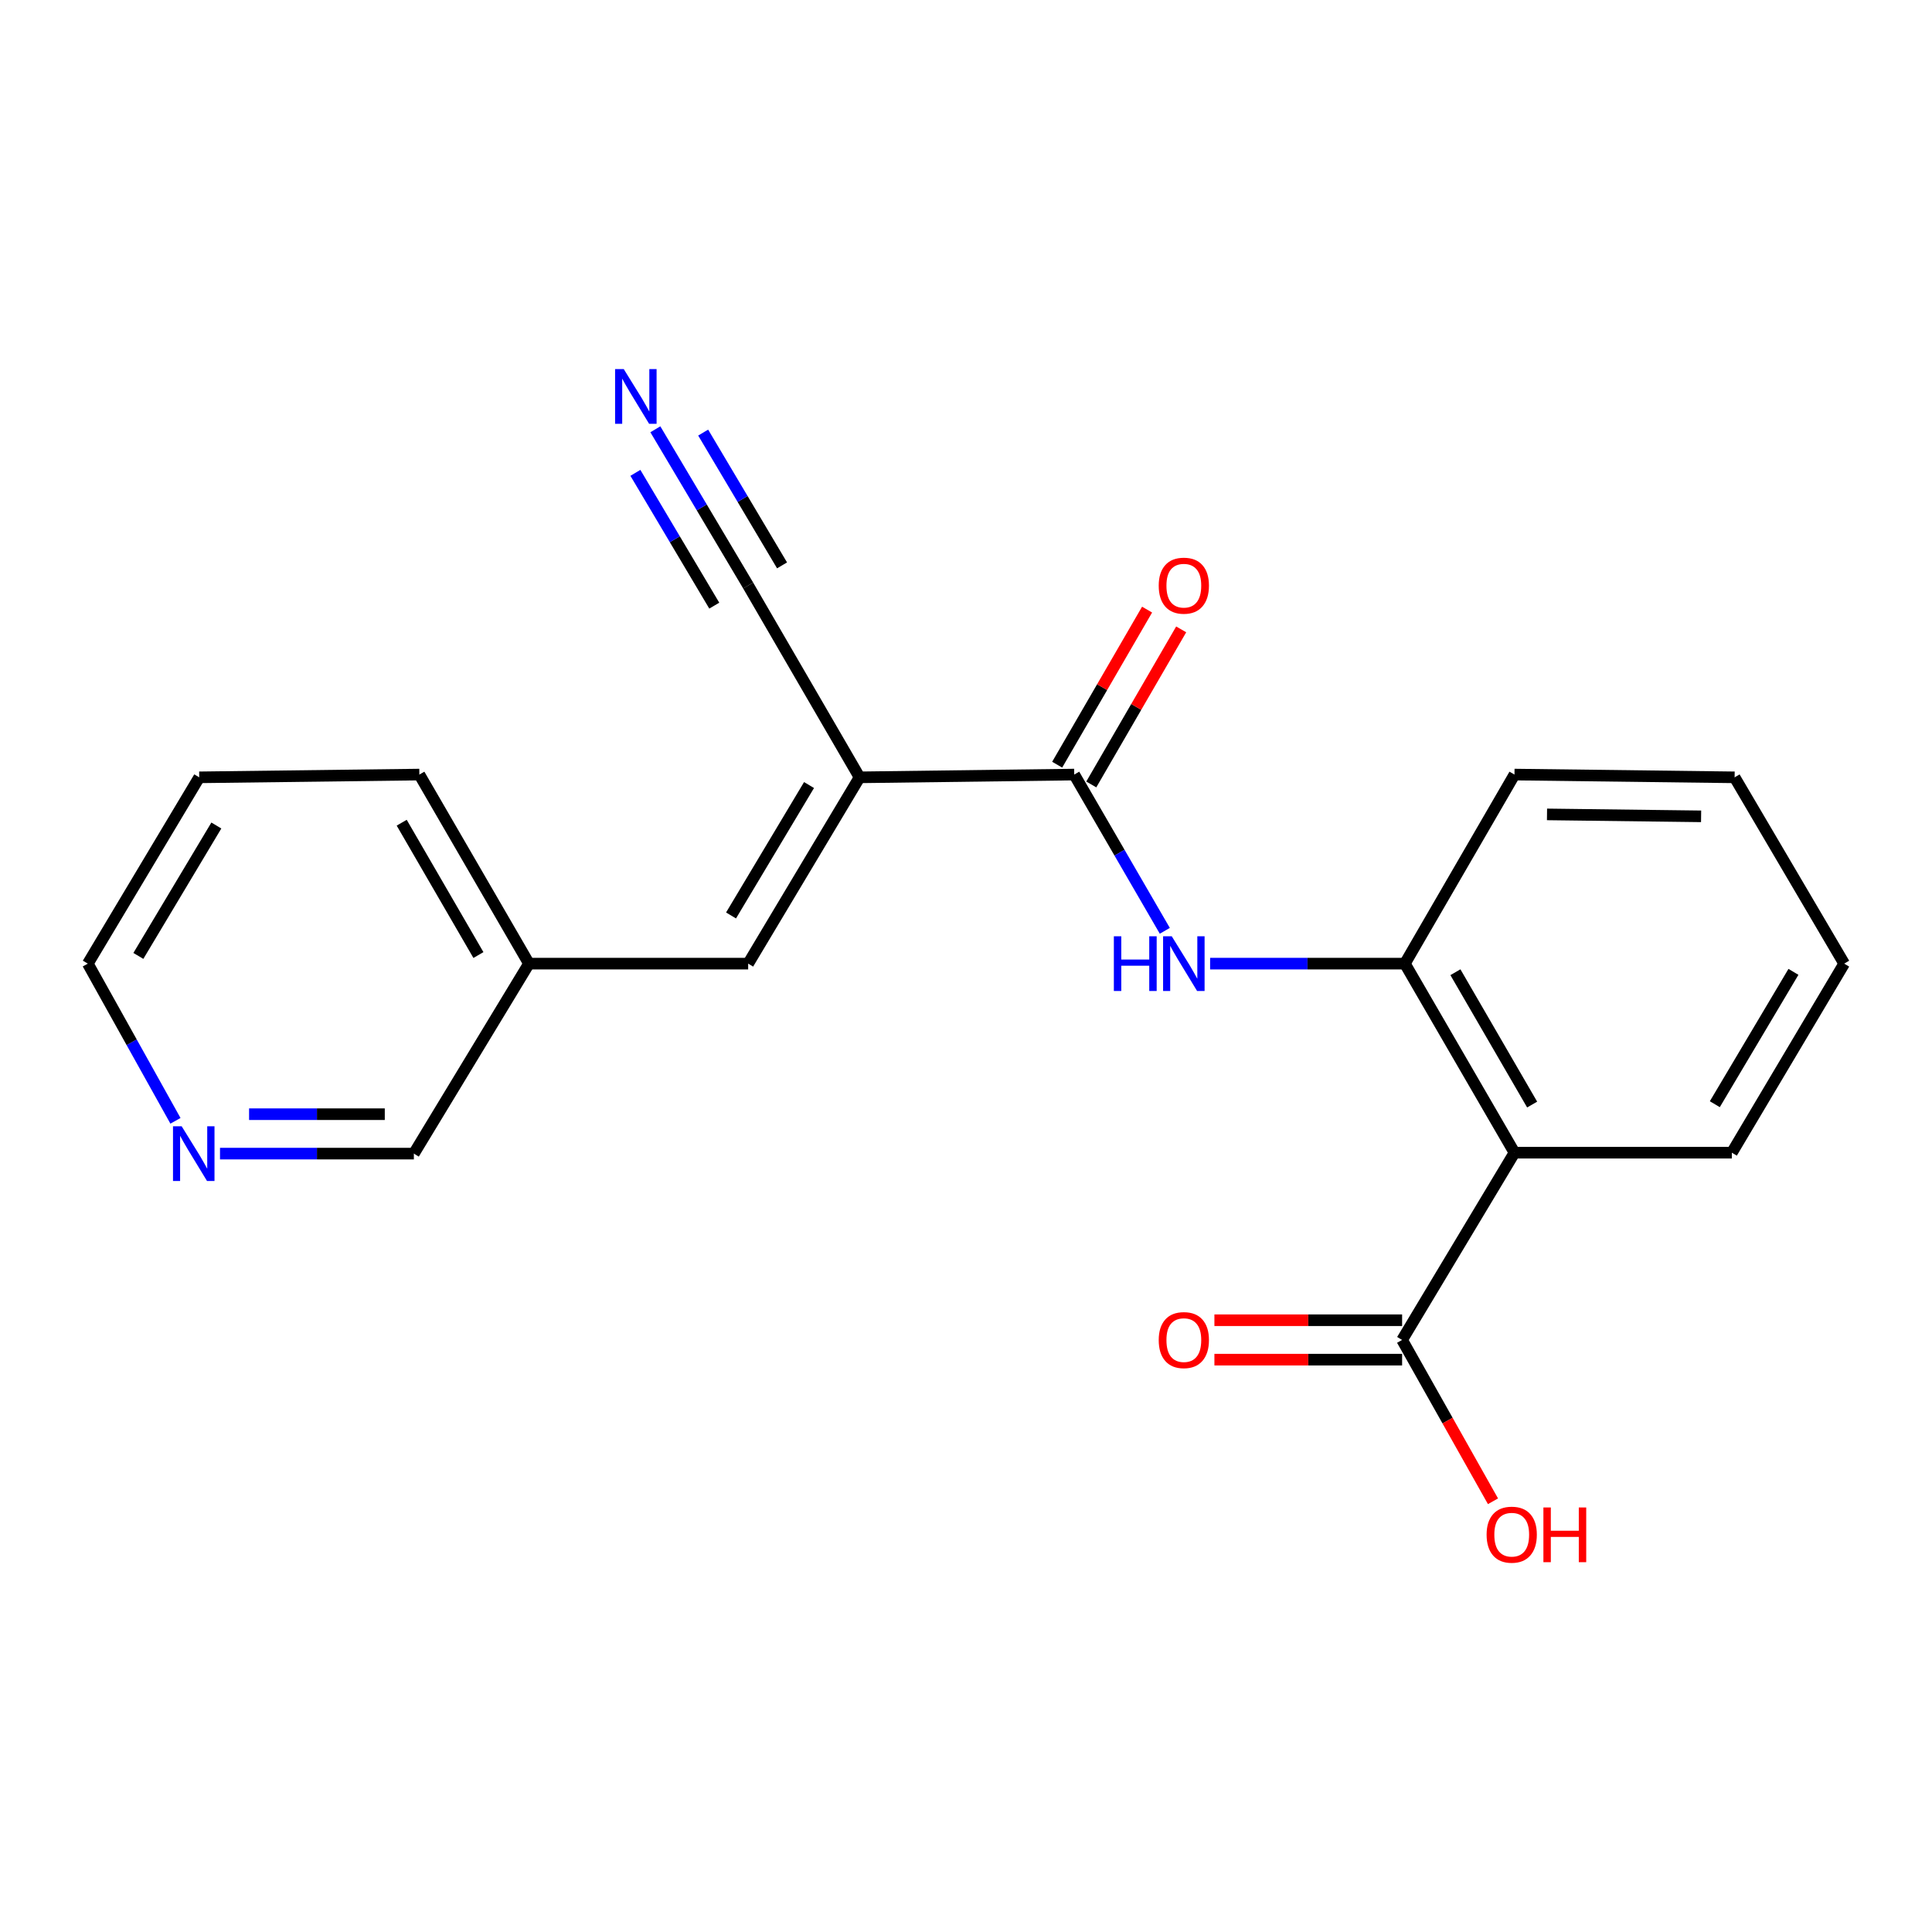 <?xml version='1.0' encoding='iso-8859-1'?>
<svg version='1.1' baseProfile='full'
              xmlns='http://www.w3.org/2000/svg'
                      xmlns:rdkit='http://www.rdkit.org/xml'
                      xmlns:xlink='http://www.w3.org/1999/xlink'
                  xml:space='preserve'
width='1000px' height='1000px' viewBox='0 0 1000 1000'>
<!-- END OF HEADER -->
<rect style='opacity:1.0;fill:#FFFFFF;stroke:none' width='1000' height='1000' x='0' y='0'> </rect>
<path class='bond-0' d='M 444.91,402.346 L 556.019,400.917' style='fill:none;fill-rule:evenodd;stroke:#000000;stroke-width:6px;stroke-linecap:butt;stroke-linejoin:miter;stroke-opacity:1' />
<path class='bond-4' d='M 444.91,402.346 L 387.248,498.775' style='fill:none;fill-rule:evenodd;stroke:#000000;stroke-width:6px;stroke-linecap:butt;stroke-linejoin:miter;stroke-opacity:1' />
<path class='bond-4' d='M 418.75,406.339 L 378.386,473.839' style='fill:none;fill-rule:evenodd;stroke:#000000;stroke-width:6px;stroke-linecap:butt;stroke-linejoin:miter;stroke-opacity:1' />
<path class='bond-6' d='M 444.91,402.346 L 387.248,303.06' style='fill:none;fill-rule:evenodd;stroke:#000000;stroke-width:6px;stroke-linecap:butt;stroke-linejoin:miter;stroke-opacity:1' />
<path class='bond-2' d='M 556.019,400.917 L 579.461,441.352' style='fill:none;fill-rule:evenodd;stroke:#000000;stroke-width:6px;stroke-linecap:butt;stroke-linejoin:miter;stroke-opacity:1' />
<path class='bond-2' d='M 579.461,441.352 L 602.903,481.787' style='fill:none;fill-rule:evenodd;stroke:#0000FF;stroke-width:6px;stroke-linecap:butt;stroke-linejoin:miter;stroke-opacity:1' />
<path class='bond-8' d='M 564.845,406.034 L 588.113,365.899' style='fill:none;fill-rule:evenodd;stroke:#000000;stroke-width:6px;stroke-linecap:butt;stroke-linejoin:miter;stroke-opacity:1' />
<path class='bond-8' d='M 588.113,365.899 L 611.381,325.764' style='fill:none;fill-rule:evenodd;stroke:#FF0000;stroke-width:6px;stroke-linecap:butt;stroke-linejoin:miter;stroke-opacity:1' />
<path class='bond-8' d='M 547.193,395.801 L 570.462,355.666' style='fill:none;fill-rule:evenodd;stroke:#000000;stroke-width:6px;stroke-linecap:butt;stroke-linejoin:miter;stroke-opacity:1' />
<path class='bond-8' d='M 570.462,355.666 L 593.73,315.531' style='fill:none;fill-rule:evenodd;stroke:#FF0000;stroke-width:6px;stroke-linecap:butt;stroke-linejoin:miter;stroke-opacity:1' />
<path class='bond-1' d='M 783.893,596.633 L 727.159,498.775' style='fill:none;fill-rule:evenodd;stroke:#000000;stroke-width:6px;stroke-linecap:butt;stroke-linejoin:miter;stroke-opacity:1' />
<path class='bond-1' d='M 793.034,571.721 L 753.321,503.22' style='fill:none;fill-rule:evenodd;stroke:#000000;stroke-width:6px;stroke-linecap:butt;stroke-linejoin:miter;stroke-opacity:1' />
<path class='bond-5' d='M 783.893,596.633 L 725.731,693.55' style='fill:none;fill-rule:evenodd;stroke:#000000;stroke-width:6px;stroke-linecap:butt;stroke-linejoin:miter;stroke-opacity:1' />
<path class='bond-13' d='M 783.893,596.633 L 896.407,596.633' style='fill:none;fill-rule:evenodd;stroke:#000000;stroke-width:6px;stroke-linecap:butt;stroke-linejoin:miter;stroke-opacity:1' />
<path class='bond-3' d='M 626.352,498.775 L 676.756,498.775' style='fill:none;fill-rule:evenodd;stroke:#0000FF;stroke-width:6px;stroke-linecap:butt;stroke-linejoin:miter;stroke-opacity:1' />
<path class='bond-3' d='M 676.756,498.775 L 727.159,498.775' style='fill:none;fill-rule:evenodd;stroke:#000000;stroke-width:6px;stroke-linecap:butt;stroke-linejoin:miter;stroke-opacity:1' />
<path class='bond-14' d='M 727.159,498.775 L 783.893,400.917' style='fill:none;fill-rule:evenodd;stroke:#000000;stroke-width:6px;stroke-linecap:butt;stroke-linejoin:miter;stroke-opacity:1' />
<path class='bond-11' d='M 387.248,498.775 L 273.793,498.775' style='fill:none;fill-rule:evenodd;stroke:#000000;stroke-width:6px;stroke-linecap:butt;stroke-linejoin:miter;stroke-opacity:1' />
<path class='bond-9' d='M 725.731,683.348 L 677.154,683.348' style='fill:none;fill-rule:evenodd;stroke:#000000;stroke-width:6px;stroke-linecap:butt;stroke-linejoin:miter;stroke-opacity:1' />
<path class='bond-9' d='M 677.154,683.348 L 628.577,683.348' style='fill:none;fill-rule:evenodd;stroke:#FF0000;stroke-width:6px;stroke-linecap:butt;stroke-linejoin:miter;stroke-opacity:1' />
<path class='bond-9' d='M 725.731,703.751 L 677.154,703.751' style='fill:none;fill-rule:evenodd;stroke:#000000;stroke-width:6px;stroke-linecap:butt;stroke-linejoin:miter;stroke-opacity:1' />
<path class='bond-9' d='M 677.154,703.751 L 628.577,703.751' style='fill:none;fill-rule:evenodd;stroke:#FF0000;stroke-width:6px;stroke-linecap:butt;stroke-linejoin:miter;stroke-opacity:1' />
<path class='bond-12' d='M 725.731,693.55 L 749.25,735.302' style='fill:none;fill-rule:evenodd;stroke:#000000;stroke-width:6px;stroke-linecap:butt;stroke-linejoin:miter;stroke-opacity:1' />
<path class='bond-12' d='M 749.25,735.302 L 772.77,777.054' style='fill:none;fill-rule:evenodd;stroke:#FF0000;stroke-width:6px;stroke-linecap:butt;stroke-linejoin:miter;stroke-opacity:1' />
<path class='bond-7' d='M 387.248,303.06 L 363.23,262.628' style='fill:none;fill-rule:evenodd;stroke:#000000;stroke-width:6px;stroke-linecap:butt;stroke-linejoin:miter;stroke-opacity:1' />
<path class='bond-7' d='M 363.23,262.628 L 339.211,222.197' style='fill:none;fill-rule:evenodd;stroke:#0000FF;stroke-width:6px;stroke-linecap:butt;stroke-linejoin:miter;stroke-opacity:1' />
<path class='bond-7' d='M 404.79,292.639 L 384.374,258.272' style='fill:none;fill-rule:evenodd;stroke:#000000;stroke-width:6px;stroke-linecap:butt;stroke-linejoin:miter;stroke-opacity:1' />
<path class='bond-7' d='M 384.374,258.272 L 363.959,223.906' style='fill:none;fill-rule:evenodd;stroke:#0000FF;stroke-width:6px;stroke-linecap:butt;stroke-linejoin:miter;stroke-opacity:1' />
<path class='bond-7' d='M 369.706,313.48 L 349.291,279.114' style='fill:none;fill-rule:evenodd;stroke:#000000;stroke-width:6px;stroke-linecap:butt;stroke-linejoin:miter;stroke-opacity:1' />
<path class='bond-7' d='M 349.291,279.114 L 328.875,244.747' style='fill:none;fill-rule:evenodd;stroke:#0000FF;stroke-width:6px;stroke-linecap:butt;stroke-linejoin:miter;stroke-opacity:1' />
<path class='bond-10' d='M 113.872,597.109 L 164.043,597.109' style='fill:none;fill-rule:evenodd;stroke:#0000FF;stroke-width:6px;stroke-linecap:butt;stroke-linejoin:miter;stroke-opacity:1' />
<path class='bond-10' d='M 164.043,597.109 L 214.214,597.109' style='fill:none;fill-rule:evenodd;stroke:#000000;stroke-width:6px;stroke-linecap:butt;stroke-linejoin:miter;stroke-opacity:1' />
<path class='bond-10' d='M 128.923,576.705 L 164.043,576.705' style='fill:none;fill-rule:evenodd;stroke:#0000FF;stroke-width:6px;stroke-linecap:butt;stroke-linejoin:miter;stroke-opacity:1' />
<path class='bond-10' d='M 164.043,576.705 L 199.163,576.705' style='fill:none;fill-rule:evenodd;stroke:#000000;stroke-width:6px;stroke-linecap:butt;stroke-linejoin:miter;stroke-opacity:1' />
<path class='bond-21' d='M 90.819,580.134 L 68.137,539.455' style='fill:none;fill-rule:evenodd;stroke:#0000FF;stroke-width:6px;stroke-linecap:butt;stroke-linejoin:miter;stroke-opacity:1' />
<path class='bond-21' d='M 68.137,539.455 L 45.455,498.775' style='fill:none;fill-rule:evenodd;stroke:#000000;stroke-width:6px;stroke-linecap:butt;stroke-linejoin:miter;stroke-opacity:1' />
<path class='bond-15' d='M 273.793,498.775 L 214.214,597.109' style='fill:none;fill-rule:evenodd;stroke:#000000;stroke-width:6px;stroke-linecap:butt;stroke-linejoin:miter;stroke-opacity:1' />
<path class='bond-17' d='M 273.793,498.775 L 217.06,400.917' style='fill:none;fill-rule:evenodd;stroke:#000000;stroke-width:6px;stroke-linecap:butt;stroke-linejoin:miter;stroke-opacity:1' />
<path class='bond-17' d='M 247.631,494.33 L 207.918,425.83' style='fill:none;fill-rule:evenodd;stroke:#000000;stroke-width:6px;stroke-linecap:butt;stroke-linejoin:miter;stroke-opacity:1' />
<path class='bond-22' d='M 896.407,596.633 L 954.545,498.775' style='fill:none;fill-rule:evenodd;stroke:#000000;stroke-width:6px;stroke-linecap:butt;stroke-linejoin:miter;stroke-opacity:1' />
<path class='bond-22' d='M 887.586,571.533 L 928.283,503.032' style='fill:none;fill-rule:evenodd;stroke:#000000;stroke-width:6px;stroke-linecap:butt;stroke-linejoin:miter;stroke-opacity:1' />
<path class='bond-20' d='M 783.893,400.917 L 897.835,402.346' style='fill:none;fill-rule:evenodd;stroke:#000000;stroke-width:6px;stroke-linecap:butt;stroke-linejoin:miter;stroke-opacity:1' />
<path class='bond-20' d='M 800.728,421.534 L 880.488,422.533' style='fill:none;fill-rule:evenodd;stroke:#000000;stroke-width:6px;stroke-linecap:butt;stroke-linejoin:miter;stroke-opacity:1' />
<path class='bond-16' d='M 45.455,498.775 L 103.117,402.346' style='fill:none;fill-rule:evenodd;stroke:#000000;stroke-width:6px;stroke-linecap:butt;stroke-linejoin:miter;stroke-opacity:1' />
<path class='bond-16' d='M 71.615,494.782 L 111.979,427.282' style='fill:none;fill-rule:evenodd;stroke:#000000;stroke-width:6px;stroke-linecap:butt;stroke-linejoin:miter;stroke-opacity:1' />
<path class='bond-19' d='M 217.06,400.917 L 103.117,402.346' style='fill:none;fill-rule:evenodd;stroke:#000000;stroke-width:6px;stroke-linecap:butt;stroke-linejoin:miter;stroke-opacity:1' />
<path class='bond-18' d='M 954.545,498.775 L 897.835,402.346' style='fill:none;fill-rule:evenodd;stroke:#000000;stroke-width:6px;stroke-linecap:butt;stroke-linejoin:miter;stroke-opacity:1' />
<path  class='atom-3' d='M 576.532 484.615
L 580.372 484.615
L 580.372 496.655
L 594.852 496.655
L 594.852 484.615
L 598.692 484.615
L 598.692 512.935
L 594.852 512.935
L 594.852 499.855
L 580.372 499.855
L 580.372 512.935
L 576.532 512.935
L 576.532 484.615
' fill='#0000FF'/>
<path  class='atom-3' d='M 606.492 484.615
L 615.772 499.615
Q 616.692 501.095, 618.172 503.775
Q 619.652 506.455, 619.732 506.615
L 619.732 484.615
L 623.492 484.615
L 623.492 512.935
L 619.612 512.935
L 609.652 496.535
Q 608.492 494.615, 607.252 492.415
Q 606.052 490.215, 605.692 489.535
L 605.692 512.935
L 602.012 512.935
L 602.012 484.615
L 606.492 484.615
' fill='#0000FF'/>
<path  class='atom-8' d='M 322.849 191.031
L 332.129 206.031
Q 333.049 207.511, 334.529 210.191
Q 336.009 212.871, 336.089 213.031
L 336.089 191.031
L 339.849 191.031
L 339.849 219.351
L 335.969 219.351
L 326.009 202.951
Q 324.849 201.031, 323.609 198.831
Q 322.409 196.631, 322.049 195.951
L 322.049 219.351
L 318.369 219.351
L 318.369 191.031
L 322.849 191.031
' fill='#0000FF'/>
<path  class='atom-9' d='M 599.752 303.14
Q 599.752 296.34, 603.112 292.54
Q 606.472 288.74, 612.752 288.74
Q 619.032 288.74, 622.392 292.54
Q 625.752 296.34, 625.752 303.14
Q 625.752 310.02, 622.352 313.94
Q 618.952 317.82, 612.752 317.82
Q 606.512 317.82, 603.112 313.94
Q 599.752 310.06, 599.752 303.14
M 612.752 314.62
Q 617.072 314.62, 619.392 311.74
Q 621.752 308.82, 621.752 303.14
Q 621.752 297.58, 619.392 294.78
Q 617.072 291.94, 612.752 291.94
Q 608.432 291.94, 606.072 294.74
Q 603.752 297.54, 603.752 303.14
Q 603.752 308.86, 606.072 311.74
Q 608.432 314.62, 612.752 314.62
' fill='#FF0000'/>
<path  class='atom-10' d='M 599.752 693.63
Q 599.752 686.83, 603.112 683.03
Q 606.472 679.23, 612.752 679.23
Q 619.032 679.23, 622.392 683.03
Q 625.752 686.83, 625.752 693.63
Q 625.752 700.51, 622.352 704.43
Q 618.952 708.31, 612.752 708.31
Q 606.512 708.31, 603.112 704.43
Q 599.752 700.55, 599.752 693.63
M 612.752 705.11
Q 617.072 705.11, 619.392 702.23
Q 621.752 699.31, 621.752 693.63
Q 621.752 688.07, 619.392 685.27
Q 617.072 682.43, 612.752 682.43
Q 608.432 682.43, 606.072 685.23
Q 603.752 688.03, 603.752 693.63
Q 603.752 699.35, 606.072 702.23
Q 608.432 705.11, 612.752 705.11
' fill='#FF0000'/>
<path  class='atom-11' d='M 94.023 582.949
L 103.303 597.949
Q 104.223 599.429, 105.703 602.109
Q 107.183 604.789, 107.263 604.949
L 107.263 582.949
L 111.023 582.949
L 111.023 611.269
L 107.143 611.269
L 97.183 594.869
Q 96.023 592.949, 94.783 590.749
Q 93.583 588.549, 93.223 587.869
L 93.223 611.269
L 89.543 611.269
L 89.543 582.949
L 94.023 582.949
' fill='#0000FF'/>
<path  class='atom-13' d='M 769.464 794.344
Q 769.464 787.544, 772.824 783.744
Q 776.184 779.944, 782.464 779.944
Q 788.744 779.944, 792.104 783.744
Q 795.464 787.544, 795.464 794.344
Q 795.464 801.224, 792.064 805.144
Q 788.664 809.024, 782.464 809.024
Q 776.224 809.024, 772.824 805.144
Q 769.464 801.264, 769.464 794.344
M 782.464 805.824
Q 786.784 805.824, 789.104 802.944
Q 791.464 800.024, 791.464 794.344
Q 791.464 788.784, 789.104 785.984
Q 786.784 783.144, 782.464 783.144
Q 778.144 783.144, 775.784 785.944
Q 773.464 788.744, 773.464 794.344
Q 773.464 800.064, 775.784 802.944
Q 778.144 805.824, 782.464 805.824
' fill='#FF0000'/>
<path  class='atom-13' d='M 798.864 780.264
L 802.704 780.264
L 802.704 792.304
L 817.184 792.304
L 817.184 780.264
L 821.024 780.264
L 821.024 808.584
L 817.184 808.584
L 817.184 795.504
L 802.704 795.504
L 802.704 808.584
L 798.864 808.584
L 798.864 780.264
' fill='#FF0000'/>
</svg>
